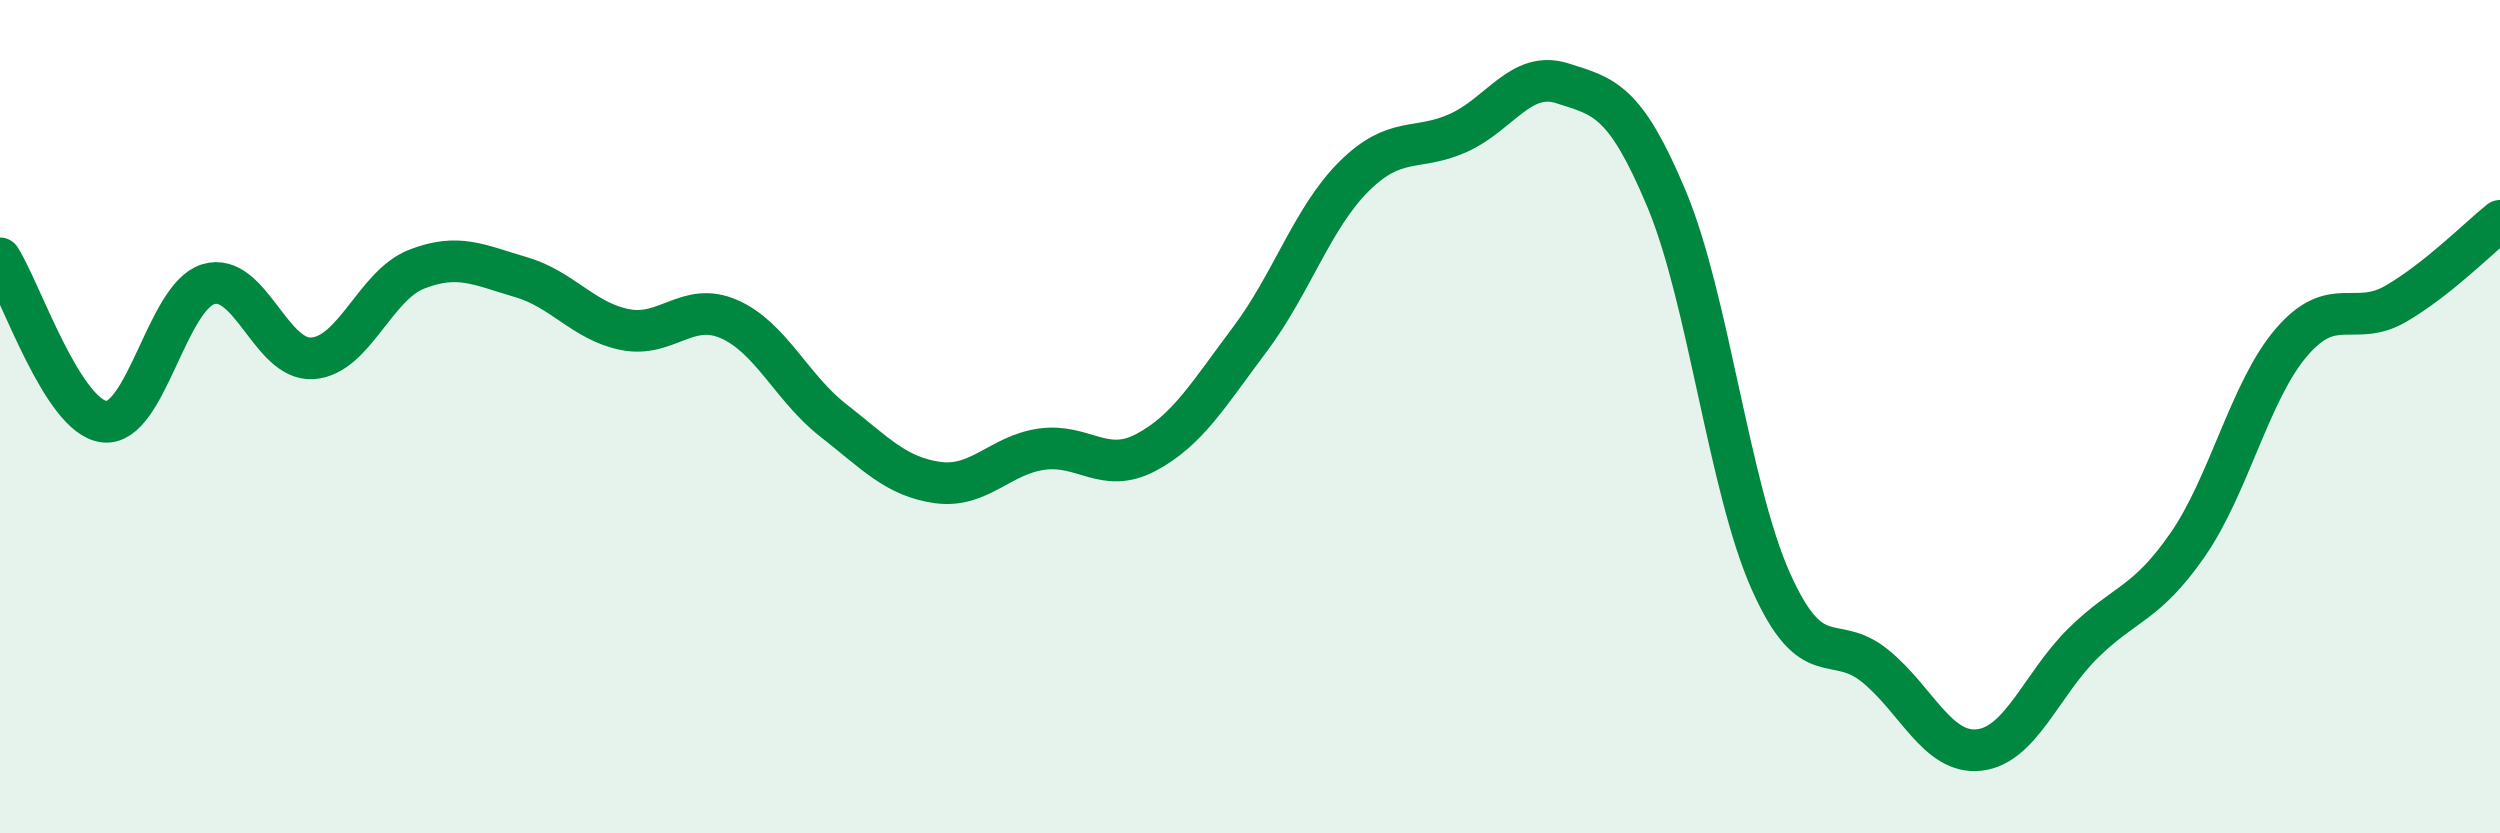
    <svg width="60" height="20" viewBox="0 0 60 20" xmlns="http://www.w3.org/2000/svg">
      <path
        d="M 0,6.2 C 0.5,6.98 1.5,10 2.5,10.12 C 3.5,10.24 4,7.12 5,6.82 C 6,6.52 6.5,8.67 7.5,8.6 C 8.5,8.53 9,6.85 10,6.46 C 11,6.07 11.5,6.36 12.5,6.65 C 13.5,6.94 14,7.71 15,7.91 C 16,8.11 16.5,7.22 17.5,7.66 C 18.5,8.1 19,9.31 20,10.09 C 21,10.87 21.5,11.44 22.5,11.58 C 23.5,11.72 24,10.92 25,10.78 C 26,10.64 26.5,11.39 27.5,10.86 C 28.5,10.33 29,9.47 30,8.14 C 31,6.81 31.5,5.22 32.5,4.23 C 33.5,3.24 34,3.64 35,3.19 C 36,2.74 36.5,1.68 37.5,2 C 38.5,2.32 39,2.39 40,4.78 C 41,7.17 41.5,11.71 42.5,13.95 C 43.5,16.19 44,15.17 45,15.98 C 46,16.79 46.5,18.11 47.5,18 C 48.5,17.89 49,16.41 50,15.43 C 51,14.45 51.5,14.52 52.5,13.08 C 53.5,11.64 54,9.37 55,8.21 C 56,7.05 56.5,7.87 57.5,7.29 C 58.5,6.71 59.5,5.7 60,5.3L60 20L0 20Z"
        fill="#008740"
        opacity="0.1"
        stroke-linecap="round"
        stroke-linejoin="round"
      />
      <path
        d="M 0,6.2 C 0.5,6.98 1.5,10 2.5,10.12 C 3.5,10.24 4,7.12 5,6.82 C 6,6.52 6.5,8.67 7.5,8.6 C 8.5,8.53 9,6.85 10,6.46 C 11,6.07 11.5,6.36 12.5,6.65 C 13.5,6.94 14,7.71 15,7.91 C 16,8.11 16.5,7.22 17.5,7.66 C 18.5,8.1 19,9.31 20,10.09 C 21,10.87 21.5,11.44 22.5,11.58 C 23.5,11.72 24,10.92 25,10.78 C 26,10.64 26.5,11.39 27.5,10.86 C 28.5,10.33 29,9.47 30,8.14 C 31,6.81 31.5,5.22 32.5,4.23 C 33.5,3.24 34,3.64 35,3.19 C 36,2.74 36.5,1.68 37.5,2 C 38.5,2.32 39,2.39 40,4.78 C 41,7.17 41.5,11.71 42.5,13.95 C 43.5,16.19 44,15.17 45,15.98 C 46,16.79 46.5,18.11 47.5,18 C 48.5,17.89 49,16.41 50,15.43 C 51,14.45 51.5,14.52 52.5,13.08 C 53.5,11.64 54,9.37 55,8.21 C 56,7.05 56.5,7.87 57.5,7.29 C 58.5,6.71 59.5,5.7 60,5.3"
        stroke="#008740"
        stroke-width="1"
        fill="none"
        stroke-linecap="round"
        stroke-linejoin="round"
      />
    </svg>
  